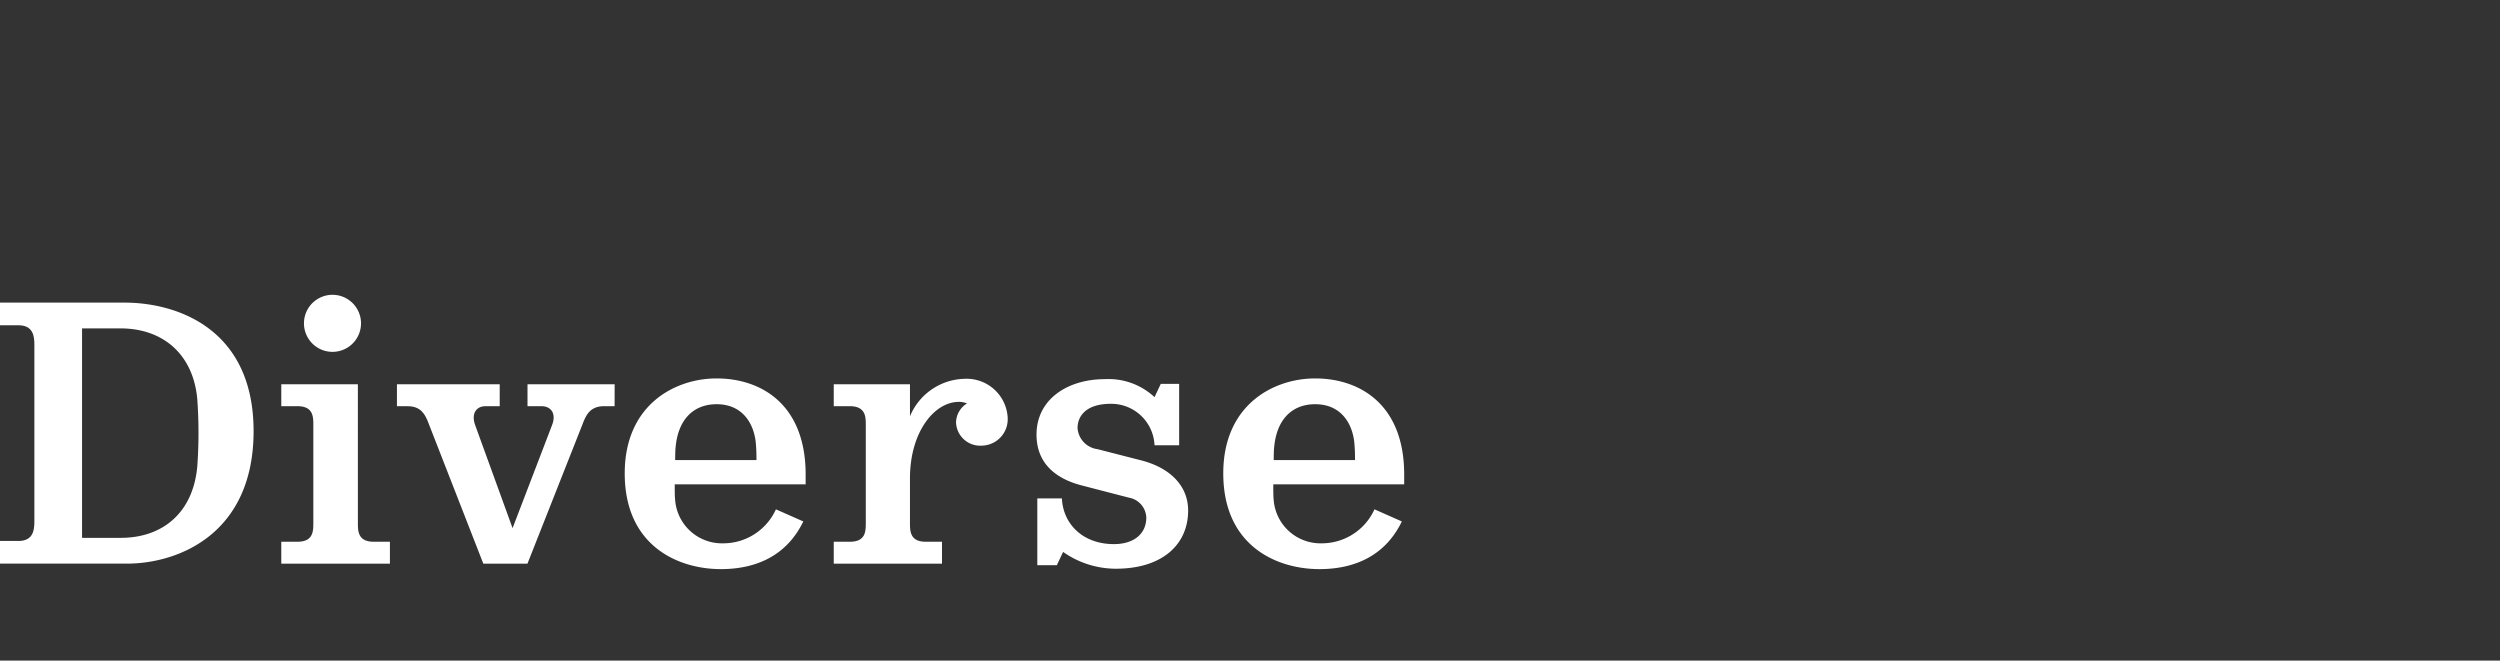<?xml version="1.0" encoding="UTF-8"?>
<svg xmlns="http://www.w3.org/2000/svg" xmlns:xlink="http://www.w3.org/1999/xlink" width="246" height="65" viewBox="0 0 246 65">
  <rect x="0" y="0" width="246" height="65" fill="#333333" stroke="none"/>
  <defs>
    <clipPath id="clip-path">
      <rect id="Rechteck_312" data-name="Rechteck 312" width="138.172" height="26.991" fill="none"></rect>
    </clipPath>
    <clipPath id="clip-Zeichenfläche_36">
      <rect width="246" height="65"></rect>
    </clipPath>
  </defs>
  <g id="Zeichenfläche_36" data-name="Zeichenfläche – 36" clip-path="url(#clip-Zeichenfläche_36)">
    <g id="Gruppe_1281" data-name="Gruppe 1281" transform="translate(0 29.009)">
      <g id="Gruppe_1280" data-name="Gruppe 1280" transform="translate(0 0)" clip-path="url(#clip-path)">
        <path id="Pfad_1249" data-name="Pfad 1249" d="M12.265,3.023c5.114,0,12.688,2.537,12.688,12.649,0,10.15-7.459,13.034-12.458,13.034H0v-2.23H1.807c1.576,0,1.576-1.231,1.576-2.115V7.367c0-.884,0-2.114-1.576-2.114H0V3.023Zm7.152,9.535c-.385-4.422-3.345-7-7.574-7H8.074V26.169h3.806c4.191,0,7.151-2.538,7.536-7.075a46.319,46.319,0,0,0,0-6.536" transform="translate(0 -2.254)" fill="#fff"></path>
        <path id="Pfad_1250" data-name="Pfad 1250" d="M116.337,22.416c0,.846,0,1.884,1.576,1.884h1.576v2.153H108.8V24.3h1.576c1.577,0,1.577-1.038,1.577-1.884V12.842c0-.846,0-1.884-1.577-1.884H108.8V8.8h7.536Zm.308-19.609a2.807,2.807,0,0,1-5.614,0,2.807,2.807,0,0,1,5.614,0" transform="translate(-81.121 0)" fill="#fff"></path>
        <path id="Pfad_1251" data-name="Pfad 1251" d="M174.947,36.761h-1.038c-1.422,0-1.807.961-2.115,1.769l-5.421,13.726h-4.345l-5.383-13.8c-.347-.922-.769-1.692-2.077-1.692h-1.038V34.608h10.112v2.153h-1.384c-.961,0-1.423.769-1.038,1.845l3.688,10.158L168.8,38.607c.423-1.076-.077-1.845-1.038-1.845h-1.384V34.608h8.574Z" transform="translate(-114.471 -25.803)" fill="#fff"></path>
        <path id="Pfad_1252" data-name="Pfad 1252" d="M259.432,41.8v.961H246.551c0,.693,0,1.154.039,1.538a4.62,4.62,0,0,0,4.729,4.268,5.693,5.693,0,0,0,5.19-3.345l2.692,1.192c-1.577,3.268-4.5,4.691-8.113,4.691-4.191,0-9.458-2.269-9.458-9.42,0-6.767,4.96-9.343,9.036-9.343,4.422,0,8.767,2.576,8.767,9.458m-12.8-2.653c-.039.385-.039,1.038-.039,1.23h8a17.257,17.257,0,0,0-.077-1.807c-.231-1.923-1.384-3.691-3.845-3.691-2.307,0-3.806,1.538-4.037,4.268" transform="translate(-180.157 -24.113)" fill="#fff"></path>
        <path id="Pfad_1253" data-name="Pfad 1253" d="M339.585,36.261a2.6,2.6,0,0,1-2.537,2.807,2.381,2.381,0,0,1-2.538-2.23,2.235,2.235,0,0,1,1.077-1.922,1.993,1.993,0,0,0-.807-.154c-2.384,0-4.806,2.923-4.806,7.536v4.345c0,.846,0,1.884,1.576,1.884h1.577v2.153H322.475V48.526h1.576c1.577,0,1.577-1.038,1.577-1.884V37.03c0-.769,0-1.845-1.577-1.845h-1.576V33.031h7.5v3.153a5.961,5.961,0,0,1,5.345-3.691,4.049,4.049,0,0,1,4.268,3.768" transform="translate(-240.434 -24.226)" fill="#fff"></path>
        <path id="Pfad_1254" data-name="Pfad 1254" d="M412.514,34.413l.615-1.307h1.808v6.037h-2.423a4.26,4.26,0,0,0-4.306-4.076c-2.5,0-3.268,1.269-3.268,2.384a2.251,2.251,0,0,0,1.961,2.077l4.345,1.114c2.807.731,4.576,2.5,4.576,4.922,0,3.345-2.538,5.729-7.114,5.729a9.026,9.026,0,0,1-5.19-1.654l-.616,1.308H400.98V44.372H403.4c.116,2.538,2.077,4.5,5.114,4.5,2,0,3.191-1.038,3.191-2.615a2.072,2.072,0,0,0-1.73-1.961L405.363,43.1c-2.268-.577-4.46-1.961-4.46-5,0-3.5,3.076-5.46,6.728-5.46a6.64,6.64,0,0,1,4.883,1.768" transform="translate(-298.909 -24.34)" fill="#fff"></path>
        <path id="Pfad_1255" data-name="Pfad 1255" d="M490.936,41.8v.961H478.055c0,.693,0,1.154.039,1.538a4.62,4.62,0,0,0,4.729,4.268,5.693,5.693,0,0,0,5.19-3.345l2.692,1.192c-1.577,3.268-4.5,4.691-8.113,4.691-4.191,0-9.458-2.269-9.458-9.42,0-6.767,4.96-9.343,9.036-9.343,4.422,0,8.767,2.576,8.767,9.458m-12.8-2.653c-.039.385-.039,1.038-.039,1.23h8a17.257,17.257,0,0,0-.077-1.807c-.231-1.923-1.384-3.691-3.845-3.691-2.307,0-3.806,1.538-4.037,4.268" transform="translate(-352.764 -24.113)" fill="#fff"></path>
      </g>
    </g>
  </g>
</svg>
